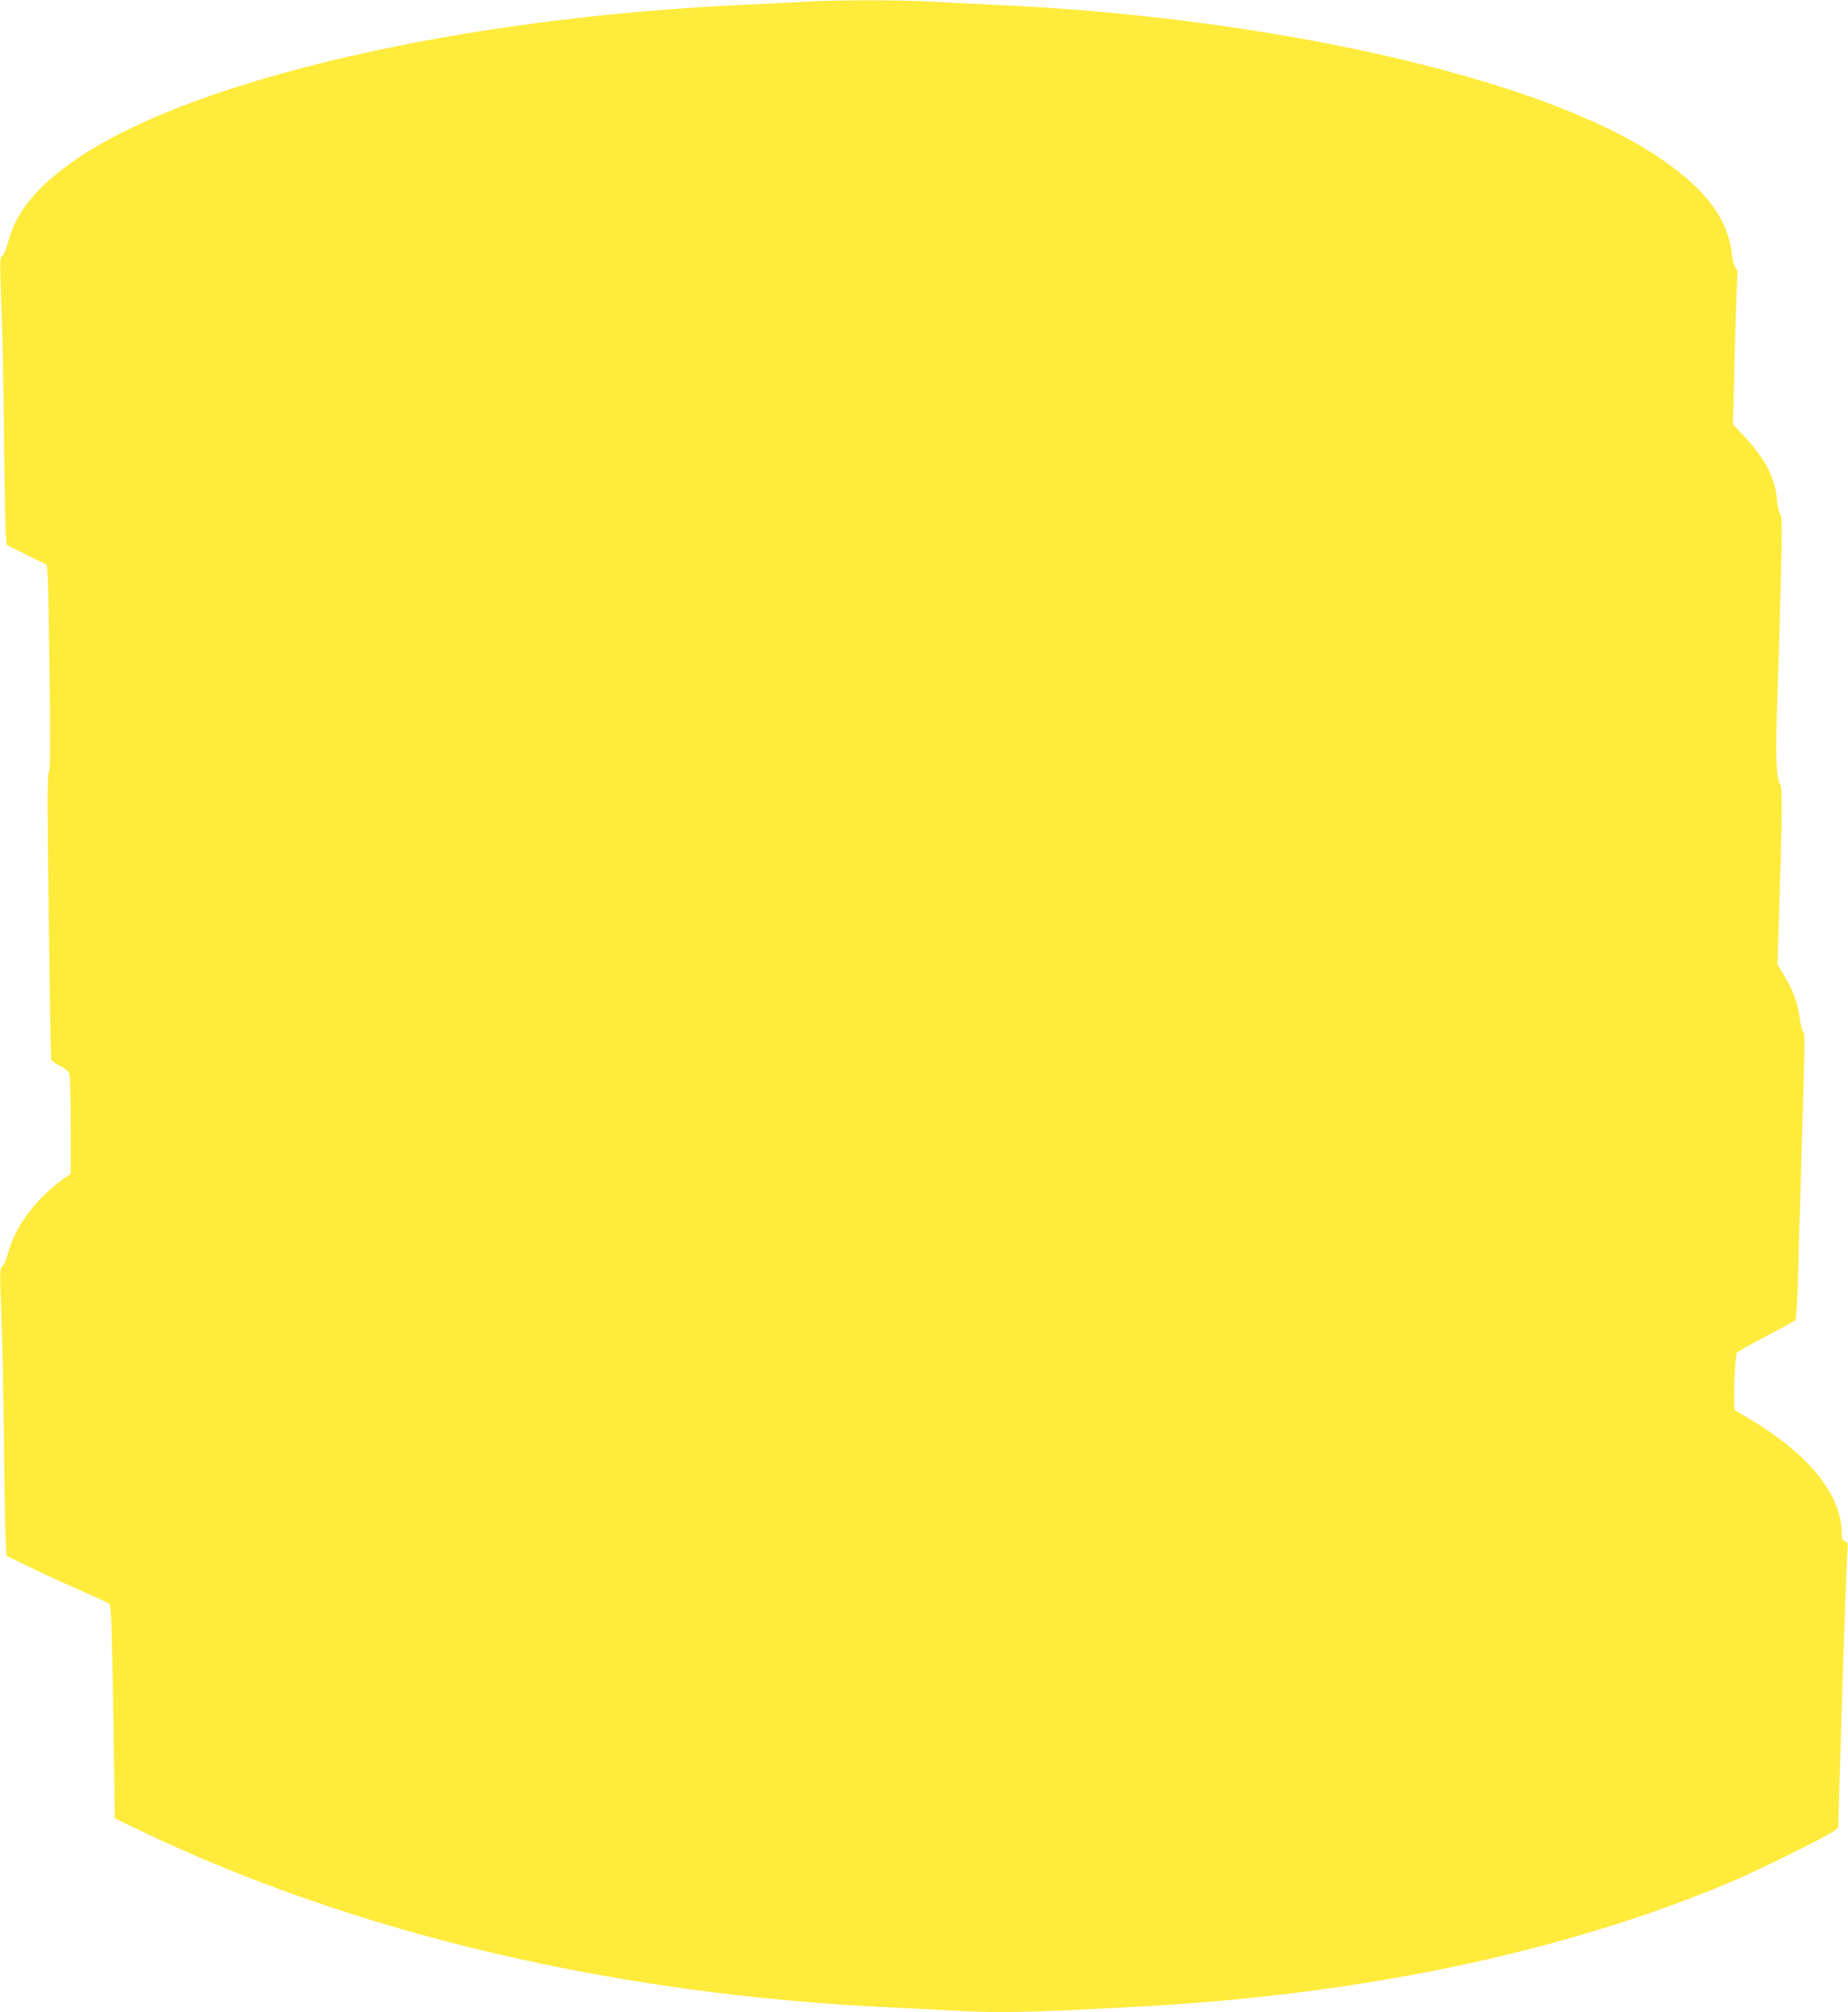 <?xml version="1.0" standalone="no"?>
<!DOCTYPE svg PUBLIC "-//W3C//DTD SVG 20010904//EN"
 "http://www.w3.org/TR/2001/REC-SVG-20010904/DTD/svg10.dtd">
<svg version="1.0" xmlns="http://www.w3.org/2000/svg"
 width="1176pt" height="1280pt" viewBox="0 0 1176 1280"
 preserveAspectRatio="xMidYMid meet">
<g transform="translate(0,1280) scale(0.1,-0.1)"
fill="#ffeb3b" stroke="none">
<path d="M5120 12789 c-63 -4 -230 -12 -370 -19 -1801 -79 -3502 -469 -4250
-973 -260 -175 -399 -343 -449 -540 -10 -39 -26 -76 -36 -83 -17 -12 -17 -30
-7 -301 7 -158 14 -524 17 -813 3 -289 8 -570 11 -626 l6 -100 128 -64 128
-63 6 -86 c3 -47 8 -341 12 -654 5 -436 4 -570 -6 -582 -9 -11 -9 -210 0 -907
6 -491 13 -902 15 -914 3 -13 23 -29 56 -44 31 -15 55 -34 60 -48 5 -13 9
-162 9 -331 l0 -308 -47 -33 c-176 -126 -310 -307 -352 -473 -10 -39 -26 -76
-36 -83 -17 -12 -17 -30 -7 -301 7 -158 14 -524 17 -813 3 -289 8 -571 11
-626 l6 -102 186 -90 c103 -49 248 -115 322 -147 74 -32 141 -63 147 -69 10
-8 15 -166 23 -636 5 -344 10 -648 10 -676 l0 -51 172 -83 c1357 -650 3005
-1038 4758 -1120 129 -6 310 -15 401 -20 303 -18 481 -14 1209 26 1398 76
2670 343 3715 779 180 74 649 306 688 339 l25 21 12 415 c15 551 41 1282 47
1347 4 45 2 52 -16 58 -17 5 -21 15 -21 50 0 249 -214 510 -600 736 -41 24
-78 47 -81 52 -11 16 2 351 15 363 6 7 90 53 186 104 96 51 179 96 185 101 5
6 13 120 17 262 3 138 12 428 18 642 27 918 27 920 15 930 -7 6 -17 47 -23 93
-13 95 -42 173 -100 269 l-41 68 9 280 c23 717 24 840 8 866 -25 38 -30 177
-19 494 5 160 16 494 22 743 11 406 11 456 -3 480 -8 15 -18 59 -21 99 -10
129 -73 252 -200 389 l-79 85 11 437 c6 240 14 461 16 491 4 40 2 56 -9 65 -9
7 -19 42 -25 92 -29 235 -179 427 -497 634 -751 489 -2448 873 -4204 950 -135
6 -315 15 -400 20 -177 11 -629 11 -800 -1z"/>
</g>
</svg>
